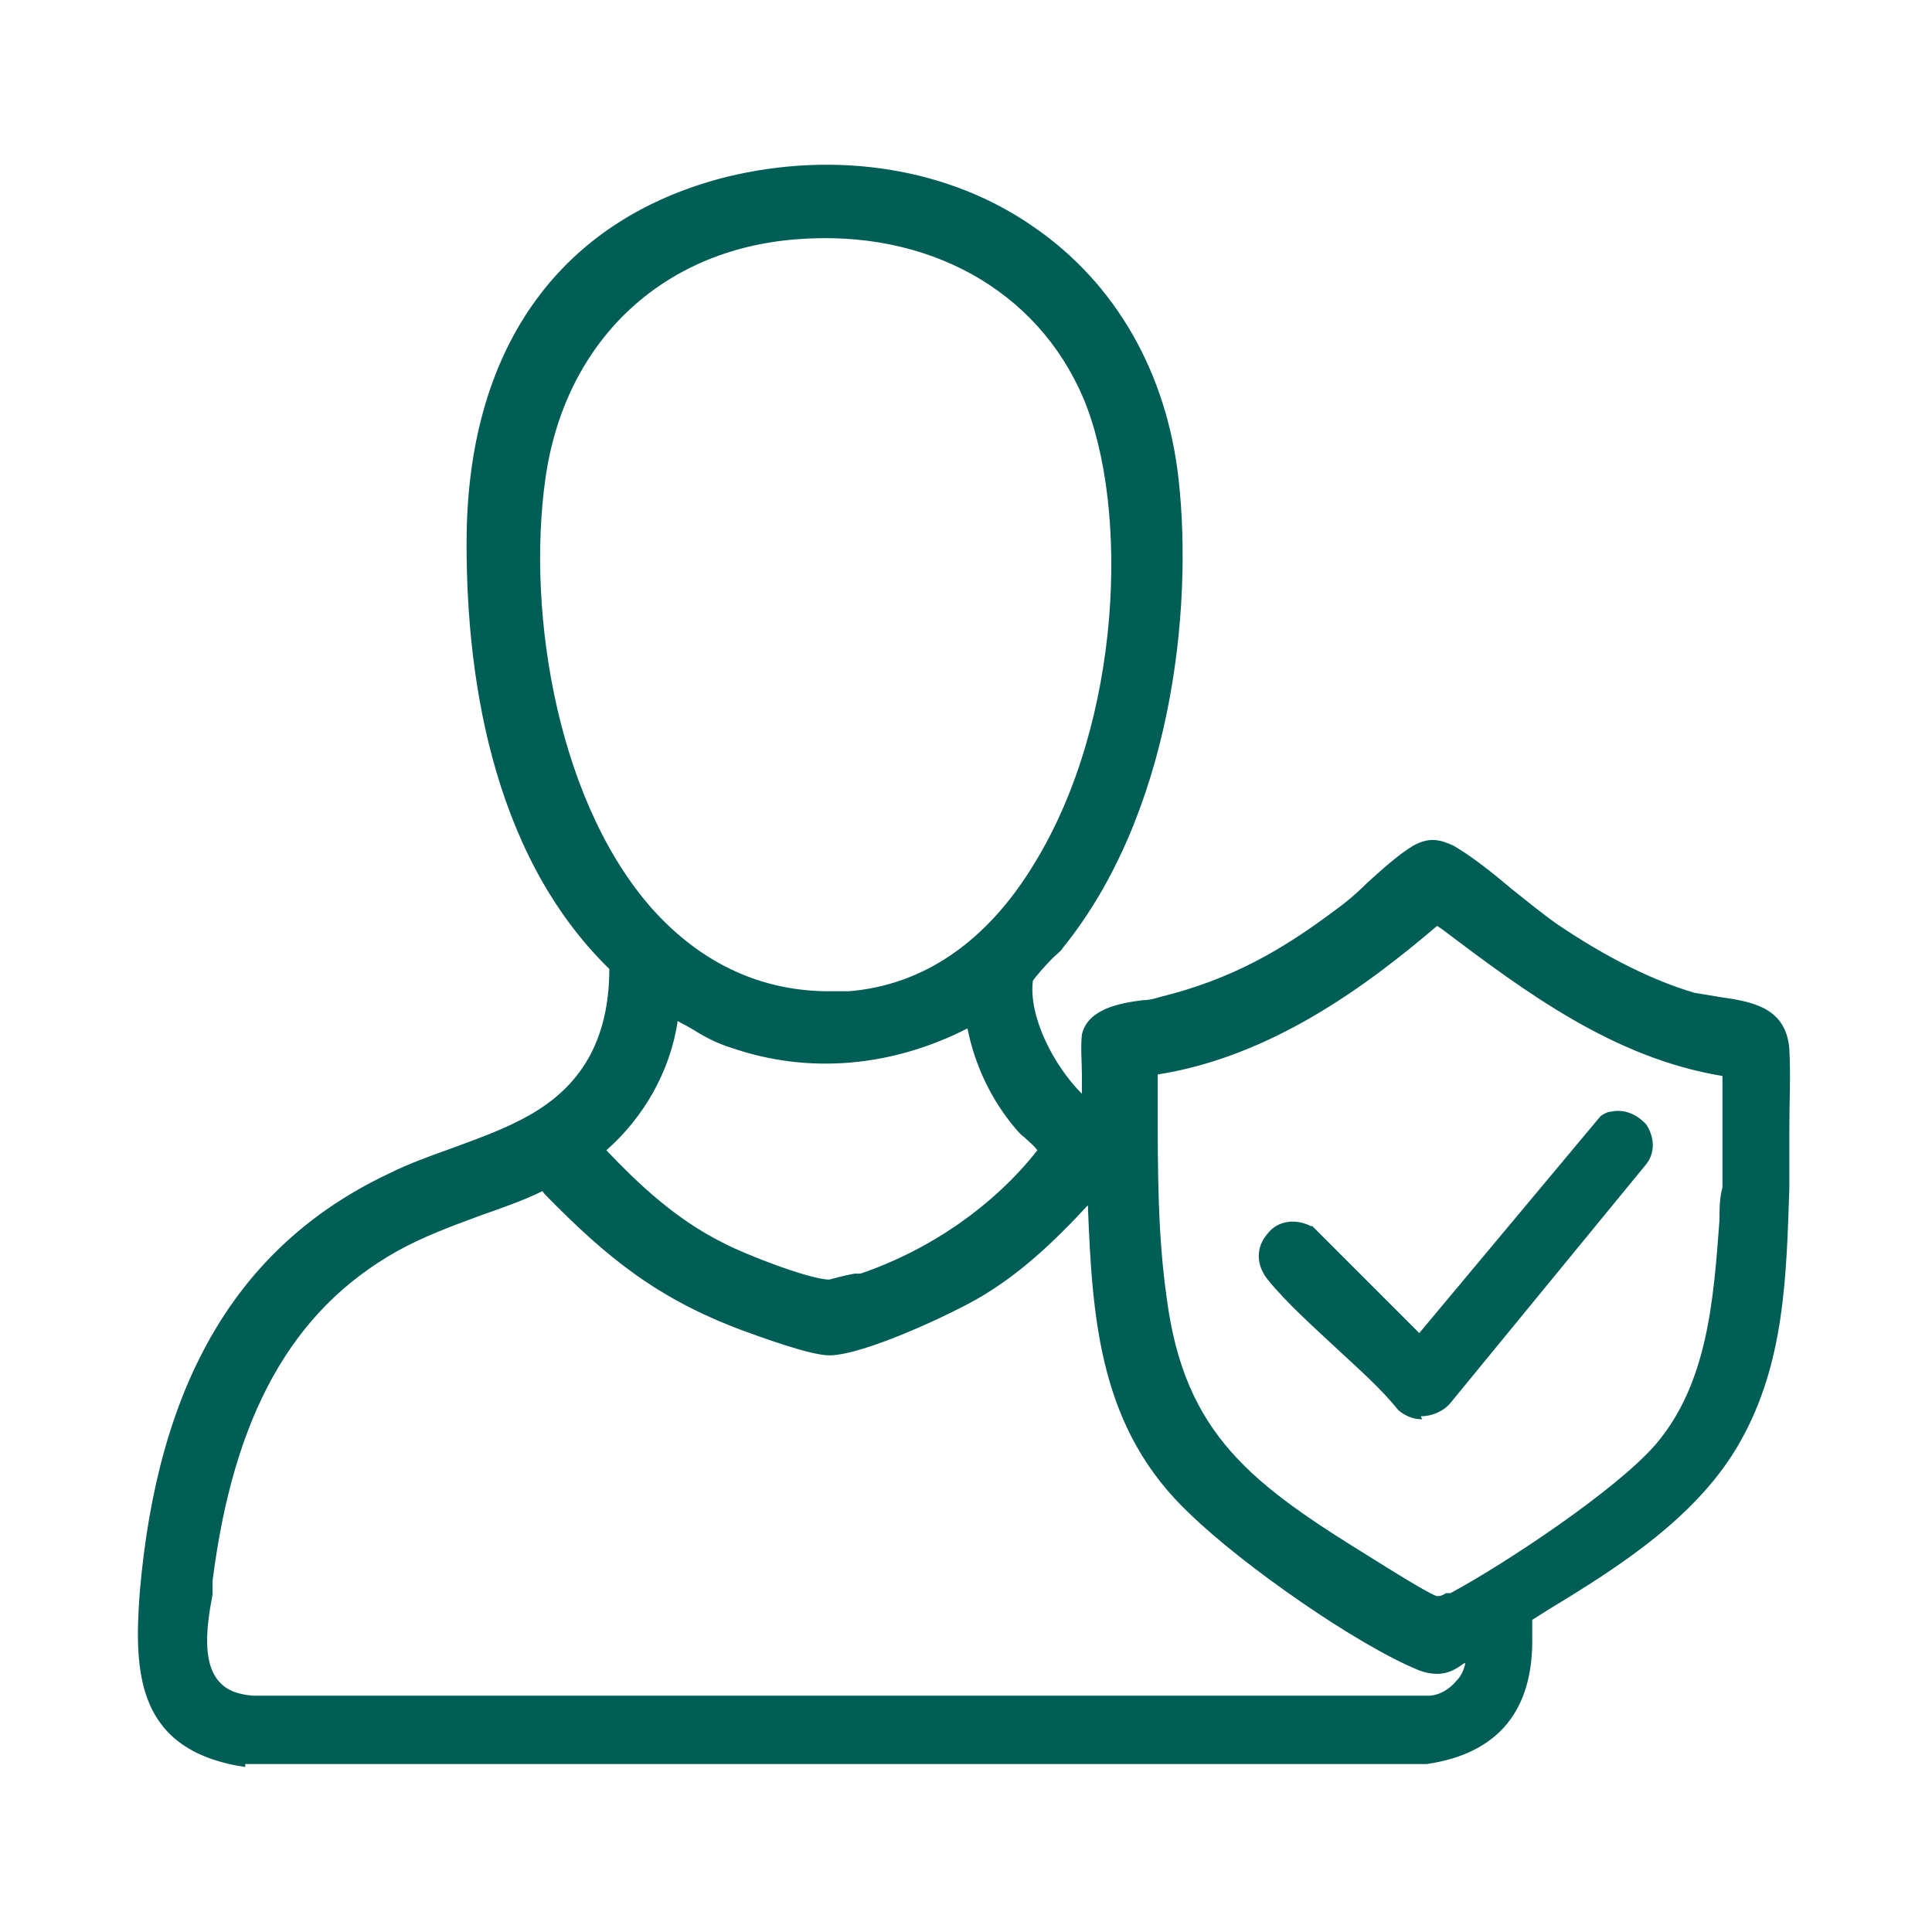 <?xml version="1.0" encoding="UTF-8"?>
<svg id="Vrstva_1" xmlns="http://www.w3.org/2000/svg" version="1.1" viewBox="0 0 13 13">
  <!-- Generator: Adobe Illustrator 29.6.1, SVG Export Plug-In . SVG Version: 2.1.1 Build 9)  -->
  <g>
    <path d="M7.35,7.48c.02-.15-.03-.34,0-.49.04-.18.34-.18.48-.21.48-.12.82-.31,1.21-.6.16-.12.36-.33.52-.43.08-.05.14-.04.21,0,.22.13.47.38.69.53.28.19.61.37.94.46.25.07.58.02.6.34.02.25,0,.52-.02.77-.02.63,0,1.28-.32,1.85-.3.53-.89.87-1.39,1.19-.03.05,0,.1,0,.15.01.46-.21.74-.67.8H1.65c-.66-.1-.7-.55-.66-1.11.1-1.19.52-2.24,1.64-2.78.48-.23,1.09-.3,1.38-.8.11-.19.15-.42.15-.64-.76-.73-.97-1.89-.96-2.91.02-1.15.56-2.07,1.71-2.35,1.45-.36,2.81.48,2.97,1.99.11,1.03-.1,2.3-.76,3.12-.04.06-.2.2-.21.25-.04.3.2.7.43.88ZM5.36,1.56c-.95.07-1.6.72-1.73,1.66-.19,1.34.36,3.62,2.1,3.5,1.63-.12,2.14-2.84,1.62-4.05-.34-.8-1.14-1.17-1.98-1.1ZM11.62,7.2c-.76-.11-1.37-.58-1.96-1.03-.55.47-1.18.92-1.92,1.02,0,.51,0,1.04.06,1.55.13.97.64,1.31,1.41,1.8.08.05.39.25.45.26.04,0,.08-.02.12-.04.38-.19,1.12-.68,1.39-1,.41-.48.41-1.16.46-1.75v-.8ZM6.55,6.85c-.5.28-1.06.35-1.61.16-.15-.05-.28-.14-.42-.2-.04.36-.22.71-.52.94.25.26.51.5.83.67.14.07.61.27.76.26.06,0,.16-.04.22-.06.48-.15.93-.46,1.23-.86,0-.02-.14-.15-.17-.19-.17-.2-.28-.46-.32-.71ZM3.72,8s-.02-.03-.04-.05h-.02c-.33.16-.69.24-1.02.42-.85.48-1.15,1.34-1.26,2.26-.04.32-.14.79.31.82h7.92c.17-.02.32-.18.3-.35-.14.06-.19.15-.34.09-.42-.17-1.19-.72-1.53-1.04-.63-.59-.65-1.36-.68-2.17-.23.27-.48.51-.78.69-.19.12-.79.4-1,.4-.11,0-.45-.12-.57-.16-.56-.21-.89-.48-1.3-.9Z" fill="#005e56"/>
    <path d="M1.65,11.89c-.73-.11-.75-.63-.71-1.17.12-1.42.66-2.34,1.67-2.82.14-.07.28-.12.42-.17.38-.14.73-.26.93-.61.09-.16.14-.36.14-.6-.81-.79-.97-2.03-.96-2.93.02-1.27.64-2.12,1.75-2.4.74-.18,1.5-.06,2.07.34.55.38.89.98.97,1.69.1.89-.05,2.26-.78,3.16-.01.02-.04.04-.07.07-.04.04-.12.13-.13.15-.03.24.14.57.33.76,0-.04,0-.08,0-.12,0-.09-.01-.19,0-.28.04-.17.25-.21.41-.23.04,0,.08-.01.11-.02.49-.12.83-.32,1.19-.59.07-.05.14-.11.21-.18.1-.09.21-.19.31-.25.11-.06.18-.04.27,0,.12.07.26.18.39.29.1.08.21.17.31.24.34.23.65.38.92.46.06.01.12.02.18.03.21.03.44.07.46.35.01.18,0,.36,0,.54,0,.08,0,.15,0,.23v.17c-.02.58-.03,1.17-.33,1.7-.28.5-.81.84-1.29,1.13l-.11.07s0,.02,0,.05c0,.02,0,.04,0,.06.01.5-.23.79-.71.86H1.65ZM5.58,1.21c-.21,0-.43.03-.65.08-1.06.26-1.66,1.08-1.67,2.31-.01.89.14,2.1.94,2.87h.02v.04c0,.27-.05.49-.15.67-.22.38-.61.52-.99.66-.14.05-.28.1-.41.17-.97.47-1.5,1.36-1.61,2.74-.05.62.03.97.61,1.06h7.95c.42-.05.63-.31.62-.75,0-.01,0-.03,0-.04,0-.04-.02-.09.02-.14h.01s.12-.09.12-.09c.46-.29.99-.62,1.25-1.1.28-.51.3-1.09.31-1.66v-.16c0-.08,0-.16.01-.23,0-.17.02-.36,0-.53-.01-.2-.15-.23-.37-.26-.06,0-.13-.02-.19-.04-.29-.08-.6-.23-.95-.47-.1-.07-.21-.16-.32-.25-.13-.1-.26-.21-.38-.28-.07-.04-.11-.04-.16,0-.09.05-.19.15-.29.24-.08.07-.15.13-.22.19-.37.28-.73.49-1.23.61-.03,0-.07.01-.12.02-.14.02-.31.05-.33.15-.02.07,0,.16,0,.25,0,.08.01.16,0,.24v.09s-.08-.05-.08-.05c-.25-.2-.49-.62-.45-.92,0-.05.06-.11.16-.21.03-.03.05-.05.06-.07.58-.72.88-1.93.75-3.09-.07-.68-.4-1.26-.92-1.62-.38-.27-.85-.41-1.34-.41ZM1.7,11.51c-.14,0-.24-.05-.31-.13-.13-.16-.1-.42-.07-.65v-.08c.15-1.15.56-1.88,1.3-2.3.18-.1.38-.18.58-.25.15-.05.3-.11.44-.18h.01s.06,0,.06,0c.02.01.02.03.03.04,0,0,0,0,0,.01h0c.41.42.74.69,1.28.89.21.08.47.16.55.16h0c.2,0,.78-.27.97-.39.26-.16.5-.38.76-.68l.08-.1v.15c.03.8.06,1.55.67,2.12.34.32,1.11.86,1.51,1.03.09.04.13.01.2-.03.03-.02.06-.04.11-.06l.06-.03v.07c.02.1-.02.19-.08.27-.07.08-.16.13-.26.14H1.7ZM3.66,8.01c-.14.07-.29.12-.43.17-.19.07-.38.14-.56.24-.71.4-1.1,1.11-1.24,2.22v.09c-.04.21-.07.45.04.58.05.06.12.09.23.1h7.91c.07,0,.14-.04.19-.1.03-.03.05-.07.06-.12,0,0-.01,0-.02.01-.07.05-.15.09-.29.04-.42-.17-1.19-.71-1.54-1.05-.61-.57-.66-1.3-.69-2.08-.24.26-.46.46-.71.61-.2.12-.8.4-1.03.4h0c-.13,0-.48-.13-.59-.17-.56-.21-.9-.48-1.32-.91h0s-.02-.02-.02-.03ZM9.68,10.84s-.02,0-.02,0c-.03,0-.12-.04-.47-.26-.73-.46-1.31-.82-1.44-1.83-.05-.42-.06-.87-.06-1.29,0-.09,0-.18,0-.26v-.04s.04,0,.04,0c.77-.1,1.42-.59,1.9-1l.03-.03.09.07c.57.43,1.16.87,1.88.98h.04s0,.85,0,.85c0,.08-.01.15-.02.22-.04.56-.08,1.13-.45,1.57-.28.33-1.03.82-1.41,1.01h-.02s-.06.05-.1.05ZM7.79,7.23c0,.07,0,.15,0,.22,0,.42,0,.86.06,1.28.12.93.58,1.26,1.39,1.76.35.22.42.25.43.25.01,0,.03,0,.06-.02h.03c.37-.2,1.11-.69,1.38-1,.35-.41.39-.97.43-1.51,0-.07,0-.15.02-.22v-.75c-.73-.12-1.32-.56-1.89-.99l-.03-.02c-.48.41-1.12.88-1.88,1ZM5.59,8.72c-.17,0-.64-.2-.77-.26-.36-.18-.63-.45-.85-.68l-.04-.04.04-.03c.27-.21.46-.54.5-.9v-.07s.07.03.07.03c.05.03.11.05.16.08.09.05.17.09.26.12.51.18,1.07.12,1.57-.16l.06-.03v.07c.05.25.16.5.33.69,0,0,.03.03.05.05.12.11.14.14.13.18v.02c-.31.4-.77.72-1.27.88h-.04c-.06.03-.14.06-.19.06h-.01ZM4.08,7.74c.21.22.46.46.78.62.15.08.59.25.72.25h0s.11-.03.17-.04h.04c.47-.16.9-.46,1.19-.83-.02-.03-.07-.07-.09-.09-.03-.02-.05-.05-.06-.06-.16-.19-.27-.42-.32-.67-.51.26-1.07.31-1.59.13-.1-.03-.19-.08-.27-.13-.03-.02-.06-.03-.09-.05-.05.34-.23.65-.48.87ZM5.58,6.77c-.48,0-.89-.18-1.23-.55-.69-.73-.91-2.07-.78-3.01.14-.97.82-1.62,1.78-1.7h0c.07,0,.13,0,.2,0,.84,0,1.53.42,1.83,1.14.36.85.21,2.33-.33,3.22-.34.55-.8.87-1.33.9-.05,0-.09,0-.14,0ZM5.36,1.61c-.91.07-1.56.69-1.69,1.61-.13.92.09,2.22.75,2.93.32.34.71.52,1.16.52.04,0,.09,0,.13,0,.5-.04.93-.33,1.25-.86.59-.96.64-2.39.33-3.13-.31-.73-1.05-1.14-1.93-1.07h0Z" fill="#005e56"/>
  </g>
  <g>
    <path d="M10.85,7.54c.16-.03.28.14.19.28l-1.32,1.6c-.08.09-.2.1-.3.03-.24-.3-.64-.57-.87-.87-.14-.18.04-.38.22-.28l.76.75,1.23-1.48s.05-.03.07-.03Z" fill="#005e56"/>
    <path d="M9.57,9.55c-.06,0-.11-.02-.16-.06-.12-.15-.27-.28-.42-.42-.16-.15-.33-.3-.46-.46-.08-.1-.08-.22,0-.31.07-.09.19-.1.29-.05h.01s.72.72.72.72l1.22-1.46s.04-.03.07-.03c.09-.02.18.02.24.09.05.08.06.18,0,.26l-1.32,1.61c-.05.06-.13.09-.2.09ZM8.7,8.33s-.08.02-.1.04c-.03.04-.05.11,0,.18.12.15.28.3.44.45.15.14.31.28.42.42.06.05.16.04.22-.03l1.32-1.6c.03-.05.02-.11,0-.15-.03-.04-.08-.06-.14-.05h0s-.02.01-.04.02h0s-1.26,1.52-1.26,1.52l-.8-.79s-.05-.02-.07-.02Z" fill="#005e56"/>
  </g>
</svg>